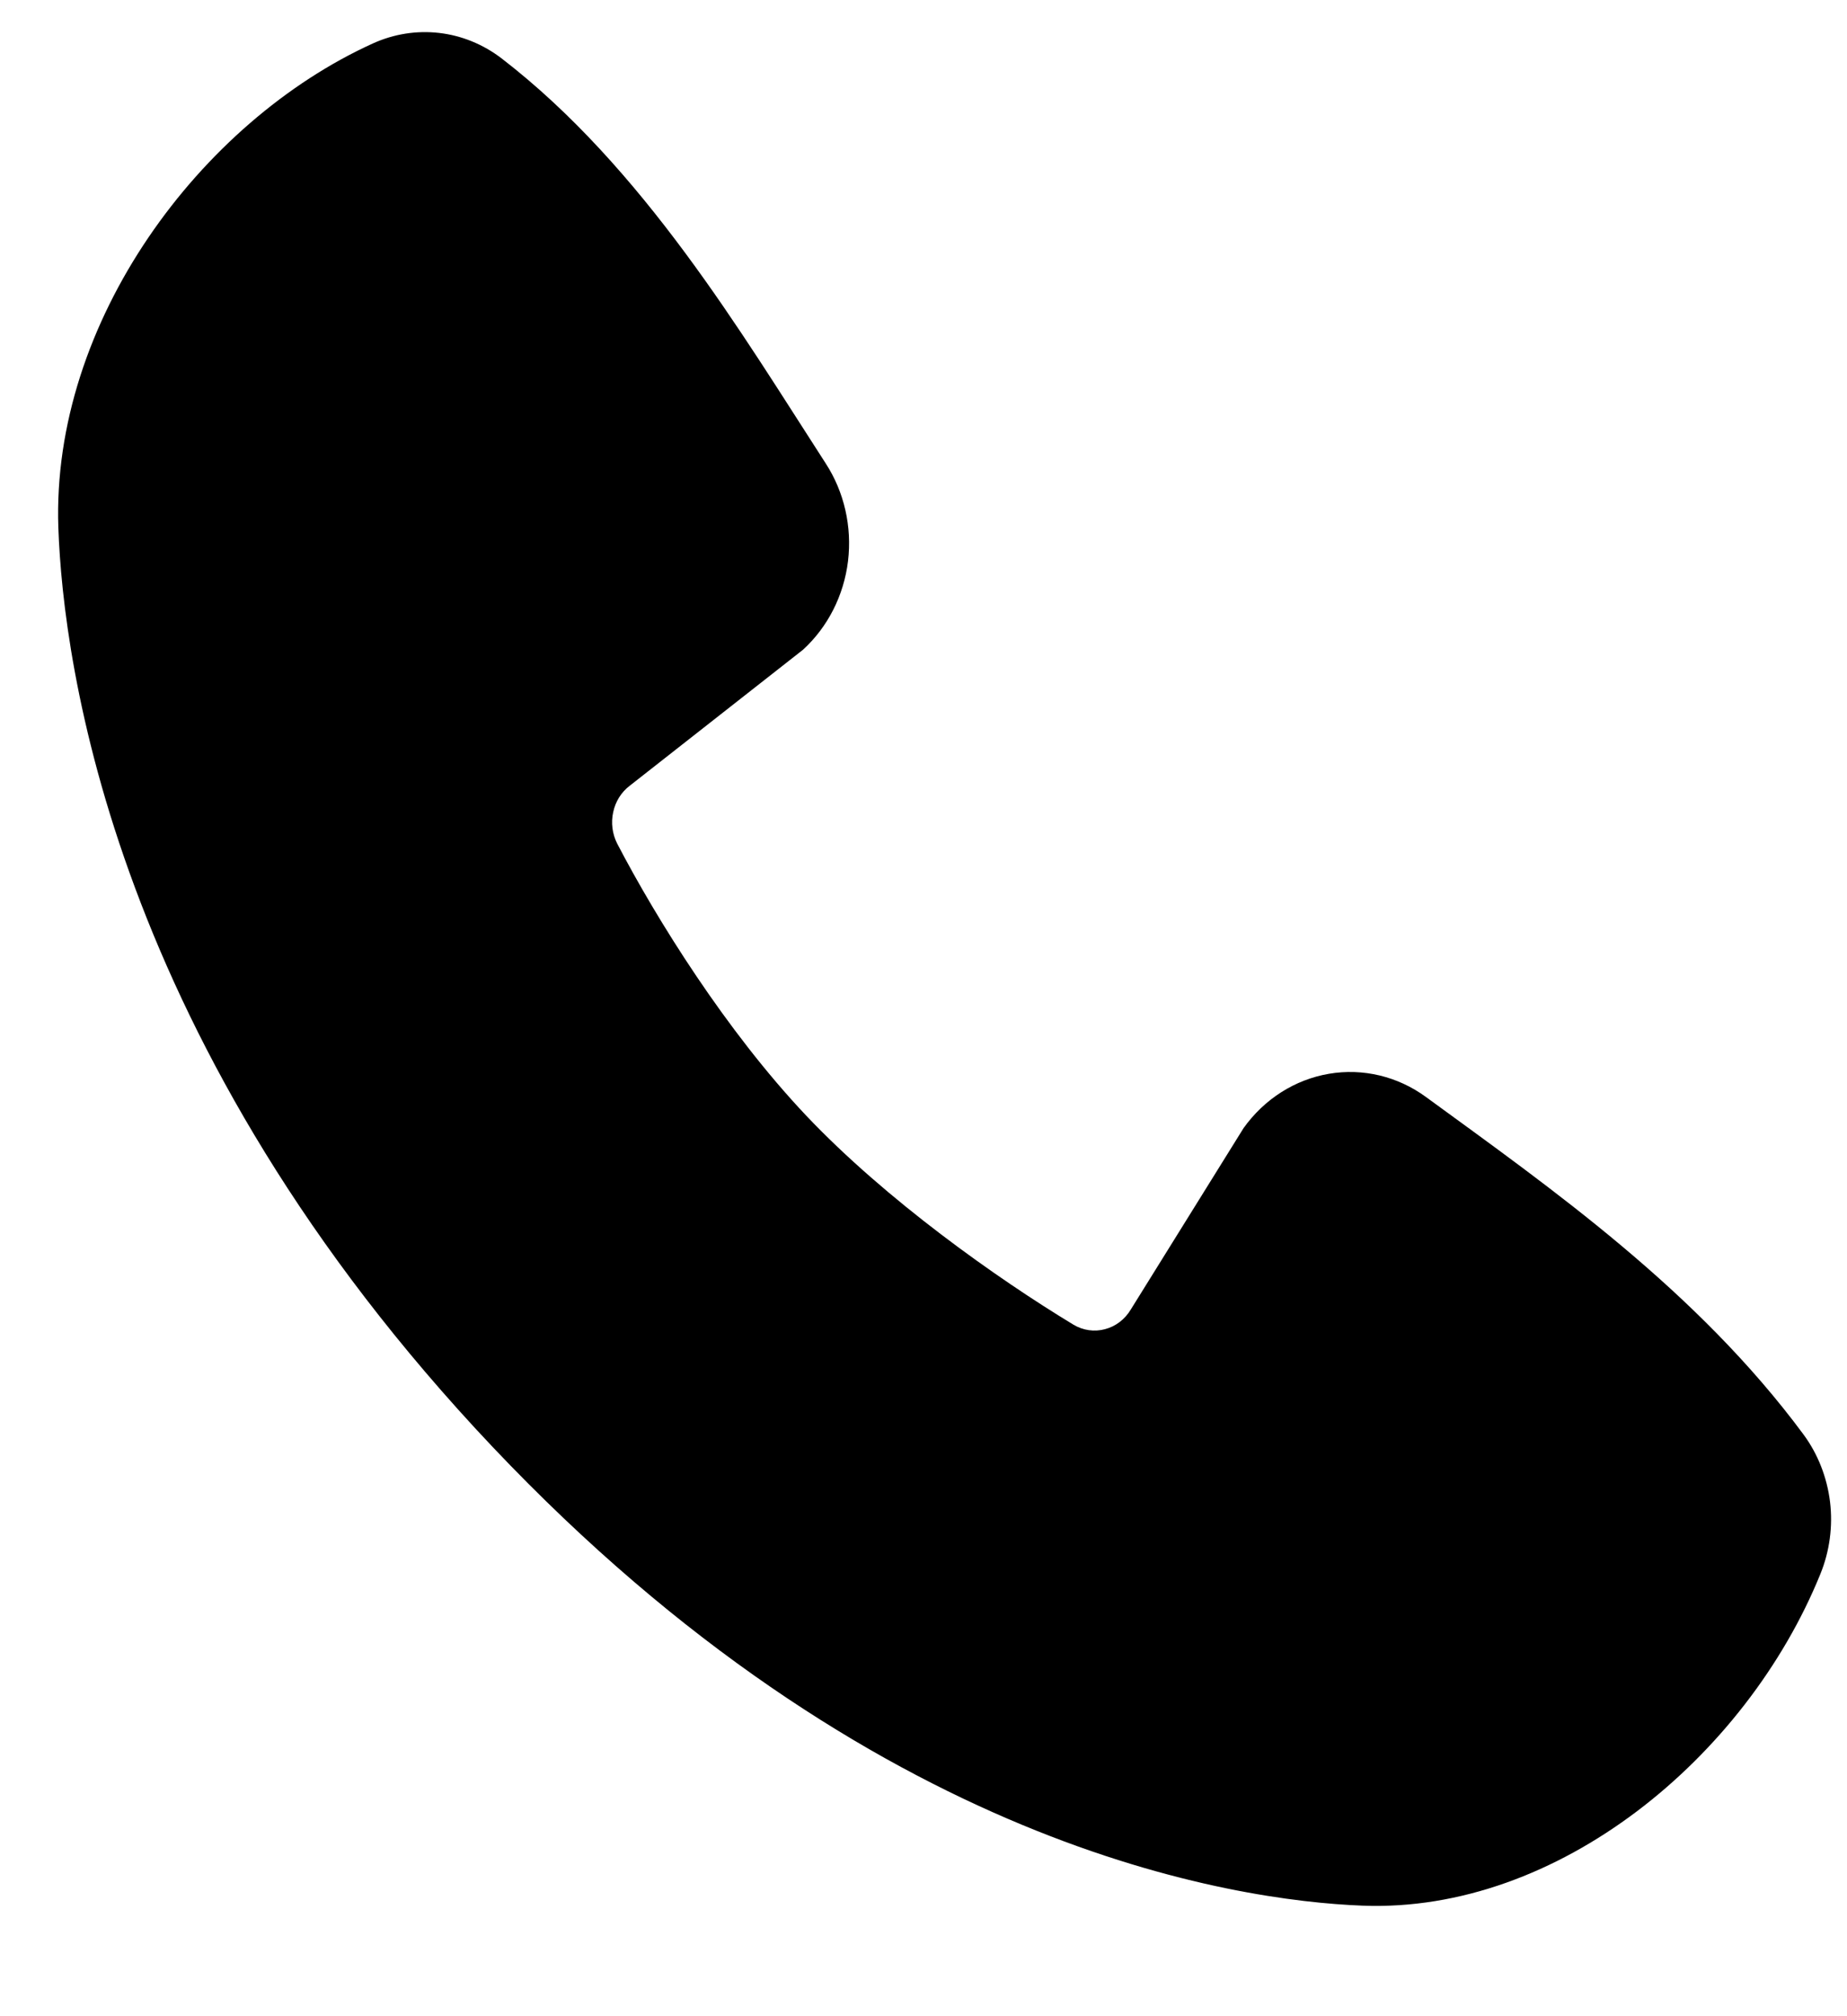 <?xml version="1.0" encoding="UTF-8"?> <svg xmlns="http://www.w3.org/2000/svg" width="22" height="24" viewBox="0 0 22 24" fill="none"><path fill-rule="evenodd" clip-rule="evenodd" d="M16.227 22.684C14.704 22.625 10.388 21.995 5.867 17.223C1.348 12.449 0.752 7.892 0.695 6.282C0.61 3.829 2.389 1.447 4.444 0.516C4.692 0.404 4.963 0.361 5.231 0.392C5.499 0.423 5.754 0.527 5.973 0.694C7.665 1.996 8.833 3.967 9.835 5.516C10.056 5.856 10.15 6.27 10.101 6.679C10.051 7.089 9.86 7.464 9.565 7.734L7.501 9.353C7.401 9.429 7.331 9.54 7.304 9.667C7.276 9.793 7.293 9.926 7.351 10.041C7.818 10.938 8.65 12.273 9.602 13.279C10.555 14.284 11.879 15.22 12.787 15.769C12.901 15.837 13.036 15.856 13.162 15.822C13.289 15.789 13.399 15.705 13.469 15.588L14.812 13.429C15.059 13.083 15.423 12.851 15.829 12.782C16.234 12.713 16.649 12.812 16.986 13.059C18.475 14.146 20.211 15.358 21.483 17.077C21.654 17.309 21.762 17.586 21.798 17.878C21.833 18.169 21.793 18.466 21.683 18.736C20.797 20.917 18.557 22.775 16.227 22.684Z" fill="black"></path></svg> 